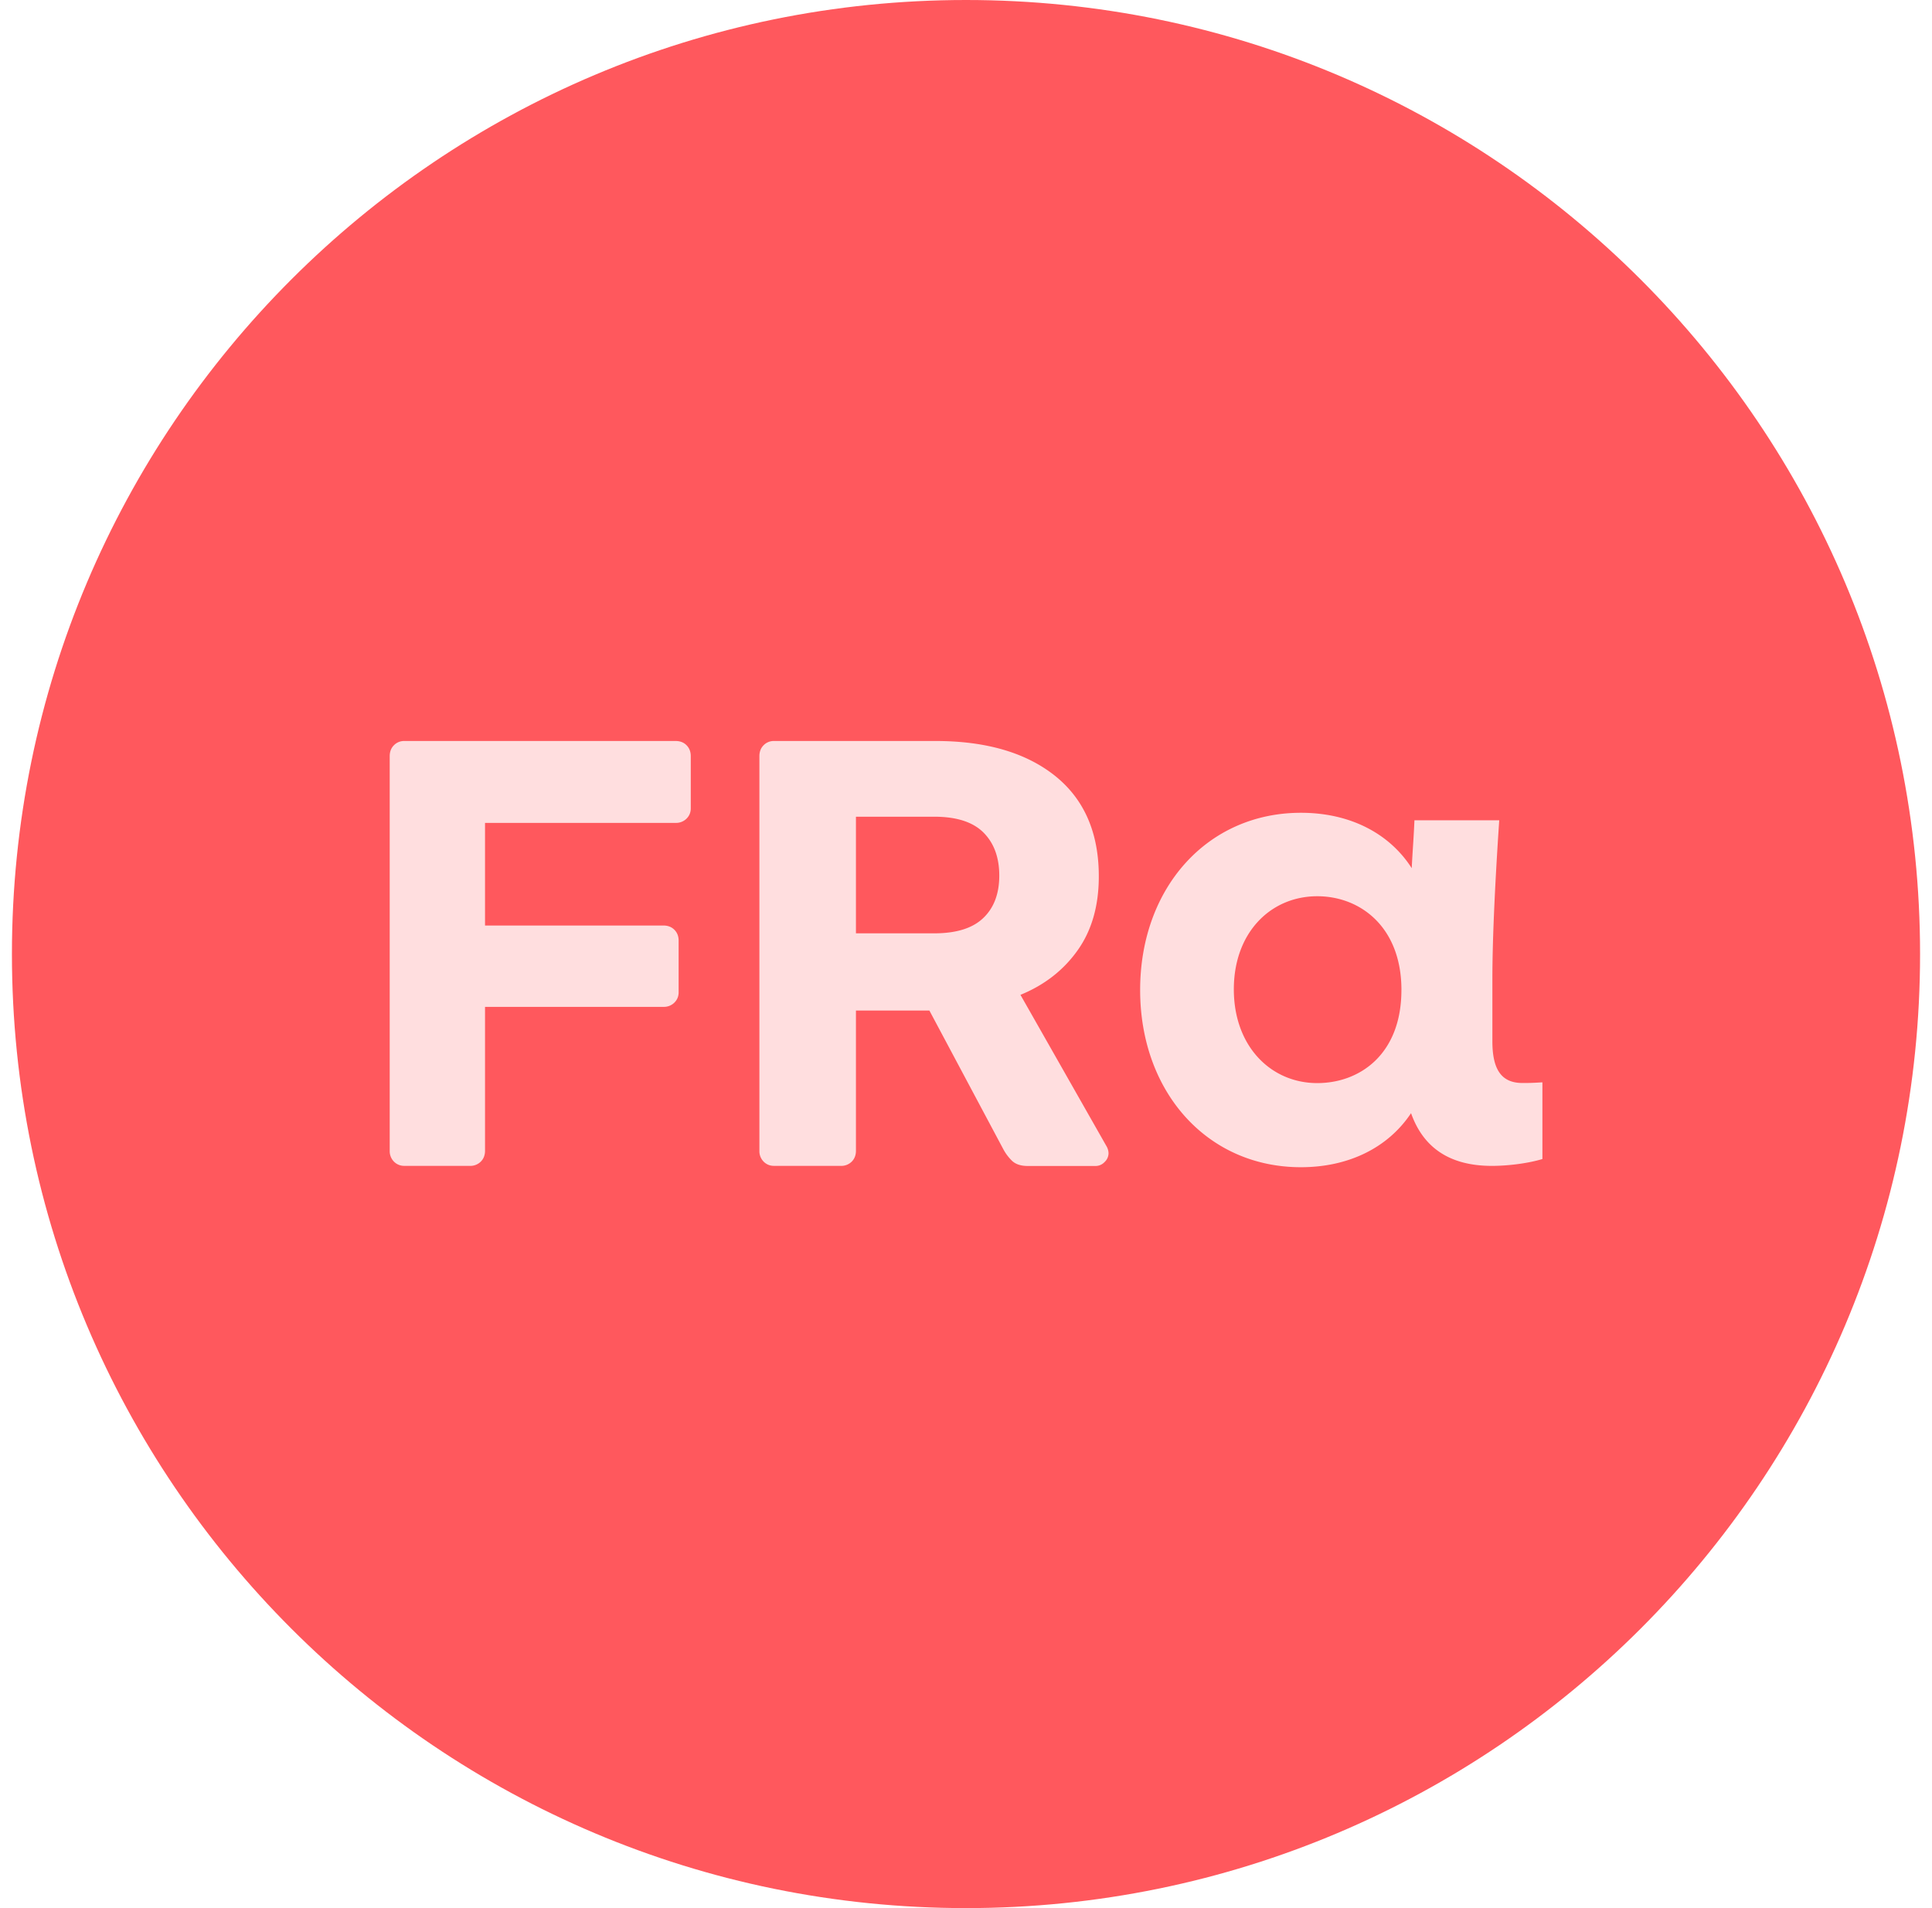 <svg xmlns="http://www.w3.org/2000/svg" width="81" height="80" fill="none"><g clip-path="url(#a)"><path d="M40.5 80c22.091 0 40-17.909 40-40S62.591 0 40.5 0 .5 17.909.5 40s17.909 40 40 40Z" fill="#FF585D"/><path d="M16.949 48.88a.592.592 0 0 1-.432-.177.621.621 0 0 1-.178-.457V31.701c0-.186.06-.34.178-.457a.592.592 0 0 1 .432-.177h11.378c.186 0 .34.06.456.177.117.118.178.271.178.457v2.19c0 .17-.06.315-.178.432a.621.621 0 0 1-.456.178h-7.992v4.303h7.483c.185 0 .339.06.456.178.117.117.178.27.178.456v2.166c0 .17-.06.315-.178.432a.621.621 0 0 1-.456.178h-7.483v6.032c0 .186-.06.34-.178.457a.621.621 0 0 1-.456.178H16.949ZM32.448 48.88a.591.591 0 0 1-.432-.177.621.621 0 0 1-.178-.457V31.701c0-.186.06-.34.178-.457a.592.592 0 0 1 .432-.177h6.772c2.12 0 3.794.488 5.014 1.462 1.22.978 1.834 2.38 1.834 4.214 0 1.24-.299 2.275-.893 3.107-.594.833-1.39 1.451-2.392 1.86l3.617 6.363a.607.607 0 0 1 .076.279.508.508 0 0 1-.165.367.515.515 0 0 1-.368.166H43.09c-.307 0-.533-.081-.687-.243a1.995 1.995 0 0 1-.33-.444l-3.108-5.83h-3.079v5.878c0 .186-.06.34-.177.457a.621.621 0 0 1-.457.178h-2.804Zm3.438-9.749h3.285c.917 0 1.6-.21 2.049-.638.448-.424.675-1.018.675-1.782s-.223-1.366-.663-1.806c-.44-.44-1.127-.663-2.06-.663h-3.286v4.89ZM64.666 45.382v3.212c-.573.174-1.406.287-2.12.287-1.75 0-2.87-.748-3.387-2.21-.973 1.462-2.638 2.266-4.618 2.266-3.931 0-6.74-3.155-6.74-7.43s2.813-7.43 6.74-7.43c2.093 0 3.73.889 4.647 2.323.028-.63.084-1.289.113-2.008h3.555c-.202 3.014-.287 5.192-.287 6.654v2.61c0 1.176.372 1.75 1.261 1.75.23 0 .4 0 .832-.028l.004.004Zm-5.91-3.875c0-2.638-1.722-3.931-3.528-3.931-1.952 0-3.499 1.519-3.499 3.903 0 2.384 1.547 3.931 3.499 3.931 1.778 0 3.527-1.204 3.527-3.903Z" fill="#FFDEDF"/></g><defs><clipPath id="a"><path fill="#fff" transform="translate(.5)" d="M0 0h80v80H0z"/></clipPath></defs></svg>